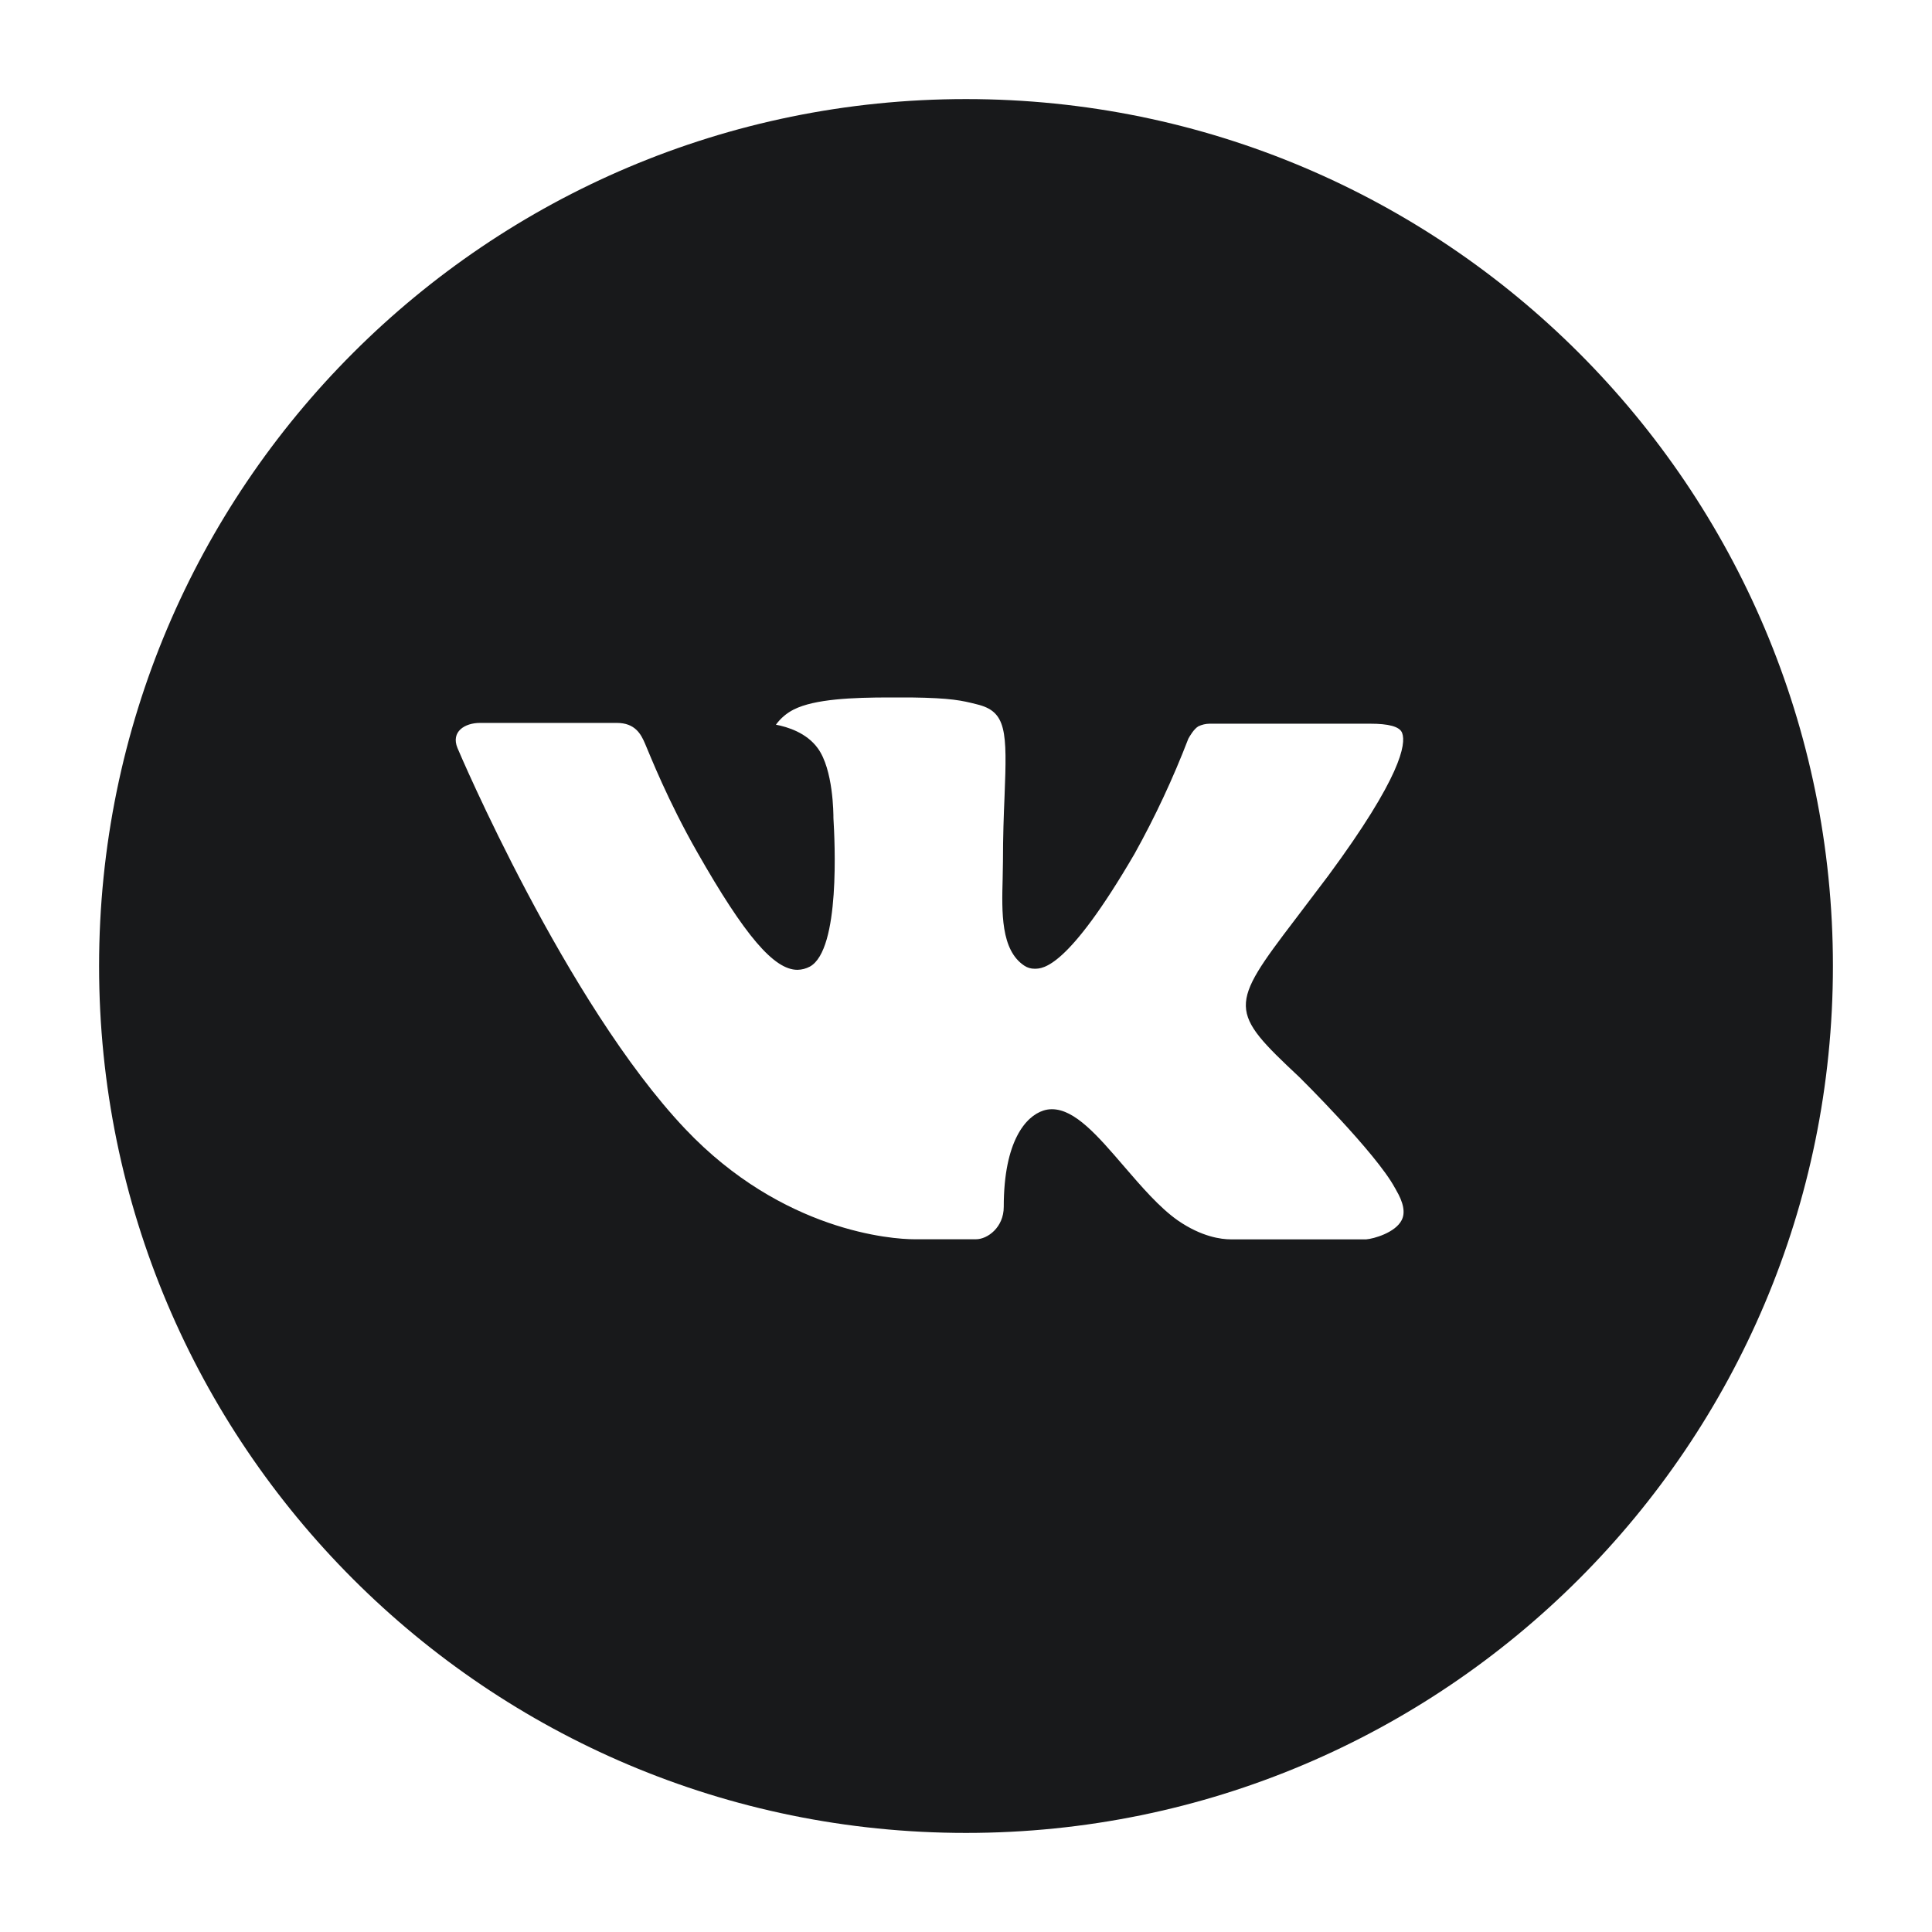<?xml version="1.0" encoding="UTF-8"?> <svg xmlns="http://www.w3.org/2000/svg" width="39" height="39" viewBox="0 0 39 39" fill="none"><path d="M19.5 2C9.835 2 2 9.835 2 19.5C2 29.165 9.835 37 19.5 37C29.165 37 37 29.165 37 19.5C37 9.835 29.165 2 19.5 2ZM26.23 21.744C26.23 21.744 27.778 23.272 28.159 23.981C28.17 23.997 28.177 24.009 28.179 24.017C28.333 24.276 28.372 24.481 28.294 24.631C28.166 24.883 27.729 25.007 27.579 25.018H24.845C24.655 25.018 24.258 24.969 23.777 24.637C23.407 24.378 23.042 23.953 22.686 23.54C22.156 22.923 21.697 22.391 21.234 22.391C21.175 22.391 21.116 22.4 21.06 22.419C20.71 22.532 20.262 23.031 20.262 24.362C20.262 24.777 19.934 25.016 19.702 25.016H18.45C18.023 25.016 15.801 24.867 13.833 22.79C11.423 20.247 9.253 15.147 9.235 15.1C9.098 14.77 9.381 14.593 9.689 14.593H12.451C12.819 14.593 12.939 14.817 13.023 15.016C13.122 15.247 13.483 16.168 14.075 17.203C15.036 18.891 15.624 19.577 16.097 19.577C16.185 19.576 16.272 19.553 16.35 19.511C16.966 19.168 16.851 16.972 16.824 16.516C16.824 16.43 16.822 15.533 16.507 15.103C16.281 14.791 15.896 14.673 15.663 14.629C15.757 14.499 15.882 14.393 16.026 14.321C16.448 14.11 17.21 14.079 17.967 14.079H18.388C19.208 14.09 19.42 14.142 19.717 14.217C20.319 14.361 20.331 14.749 20.278 16.078C20.262 16.456 20.246 16.882 20.246 17.385L20.24 17.735C20.222 18.412 20.2 19.179 20.678 19.494C20.739 19.535 20.812 19.556 20.885 19.555C21.051 19.555 21.551 19.555 22.903 17.234C23.319 16.486 23.681 15.71 23.988 14.912C24.015 14.864 24.096 14.719 24.19 14.662C24.261 14.628 24.338 14.61 24.416 14.609H27.663C28.017 14.609 28.259 14.662 28.305 14.799C28.385 15.016 28.29 15.677 26.808 17.684L26.146 18.558C24.803 20.319 24.803 20.408 26.23 21.744Z" fill="#18191B"></path></svg> 